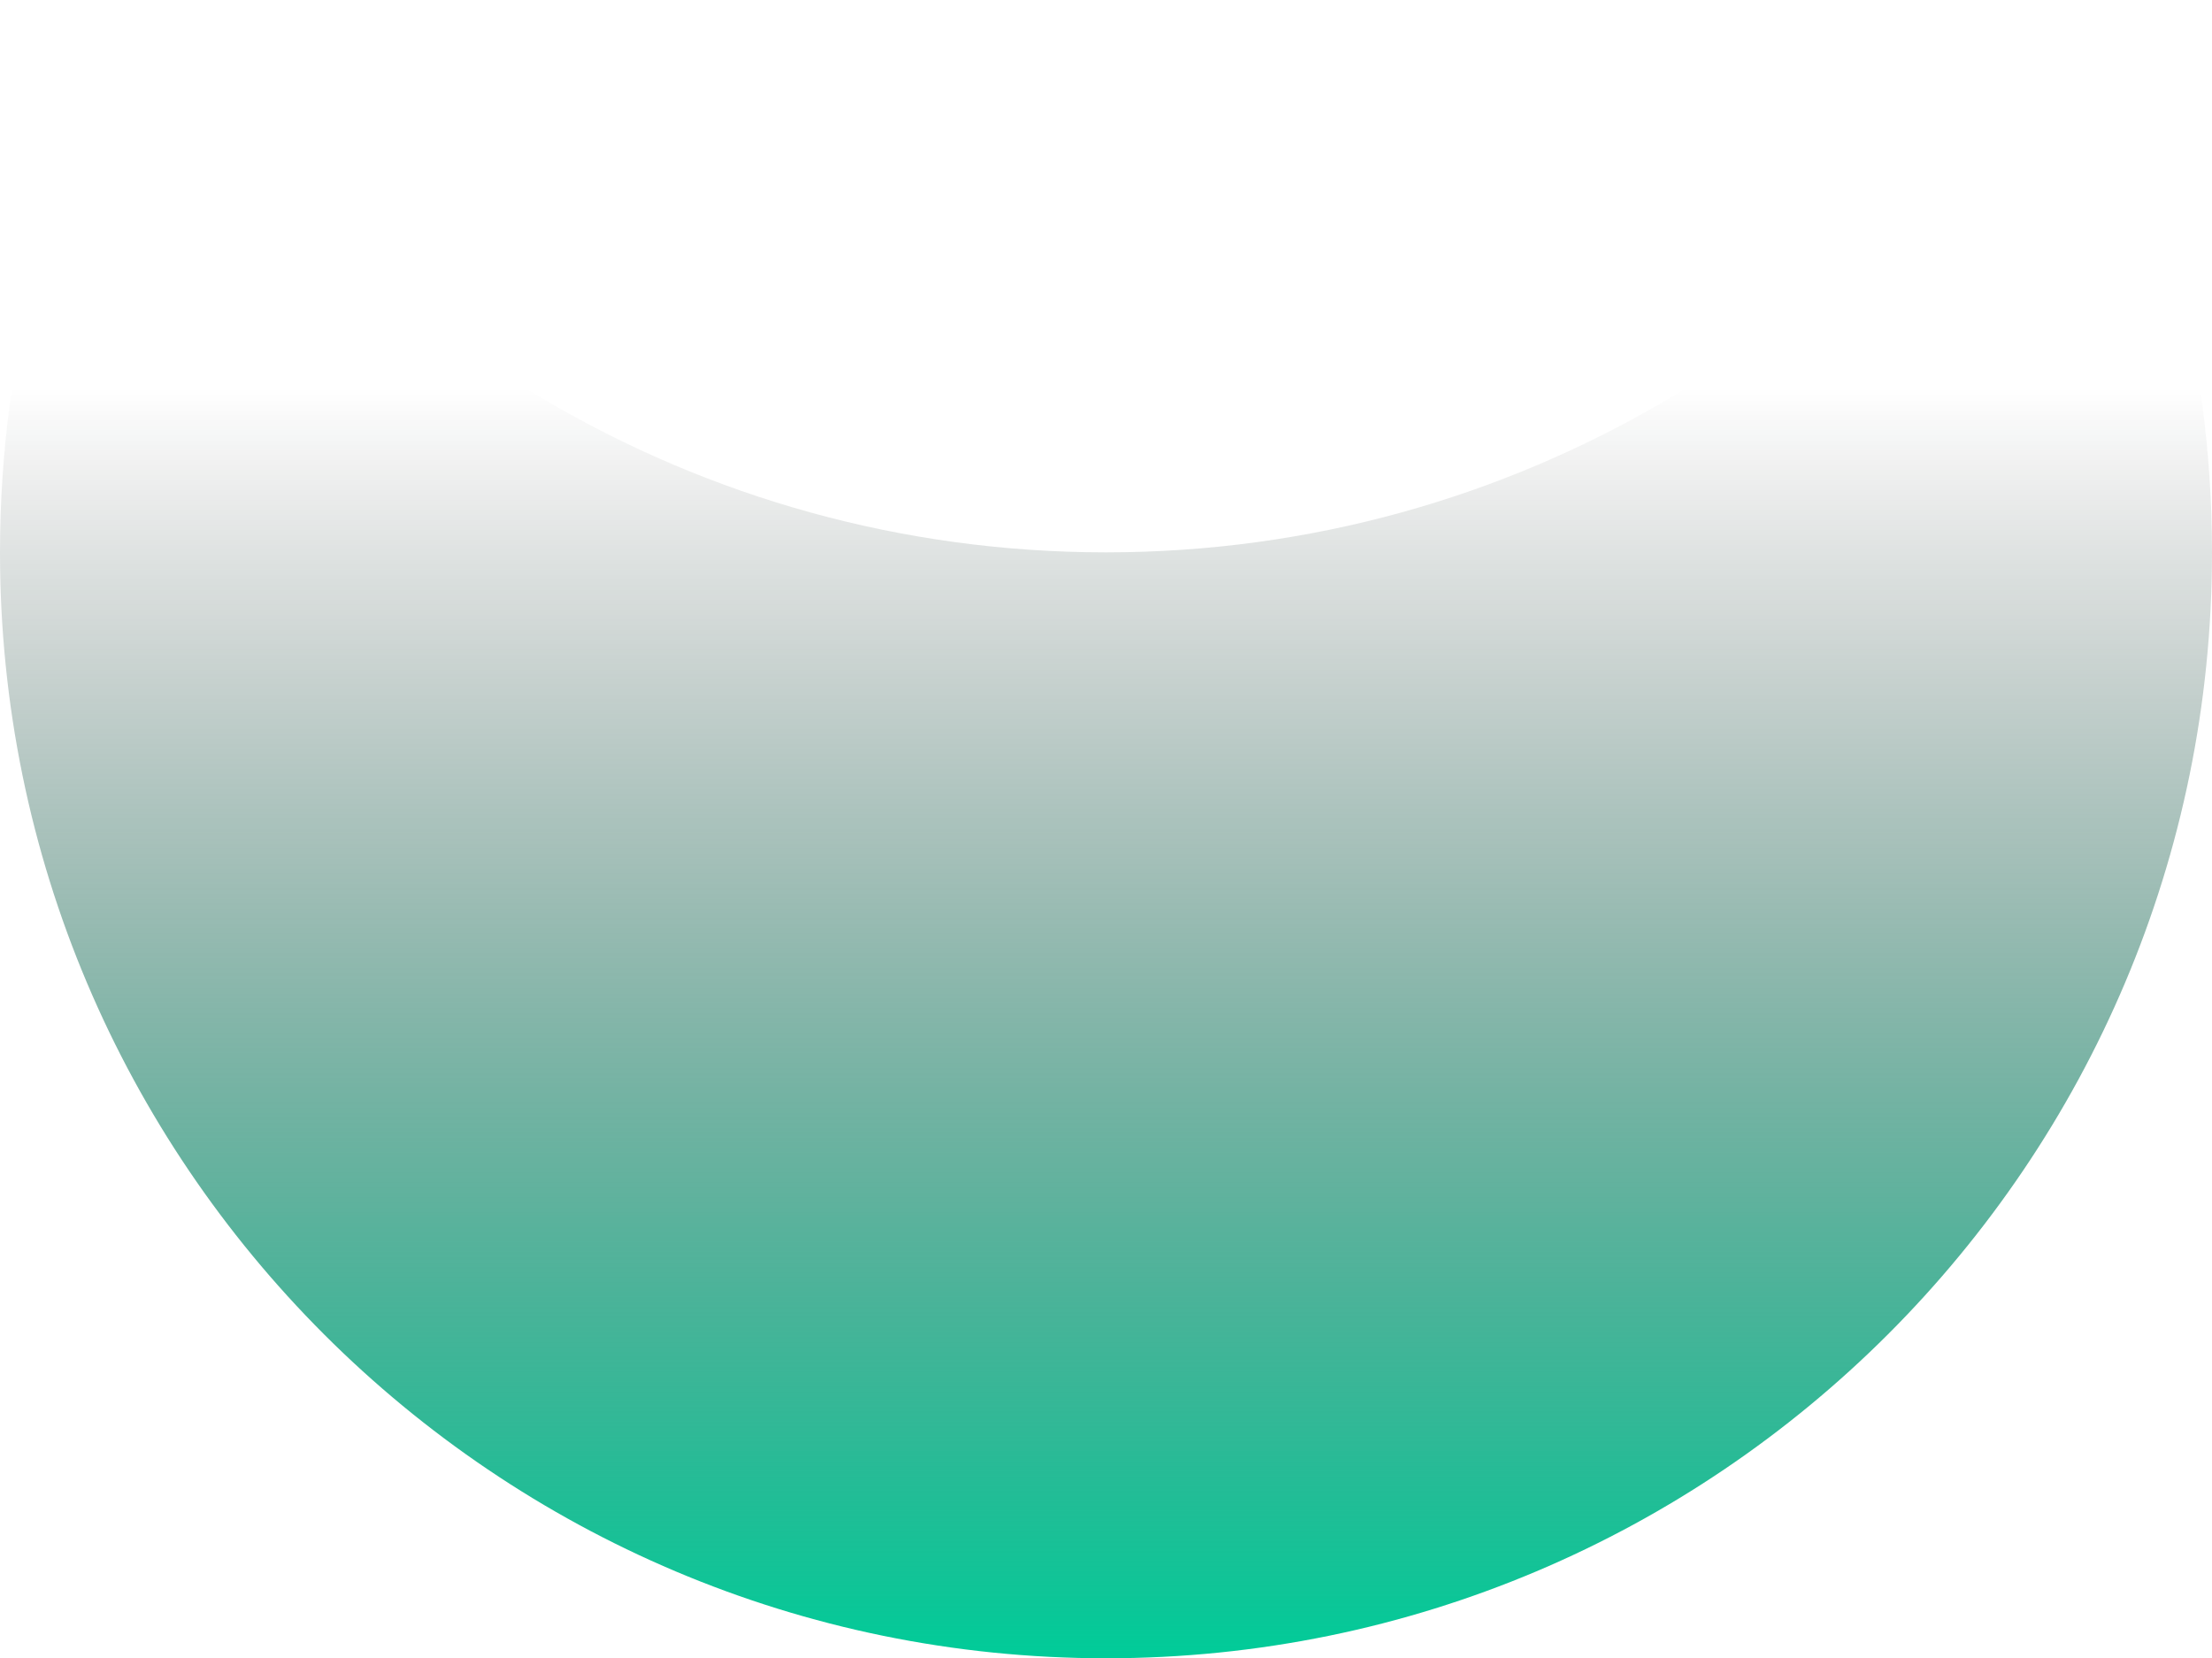 <?xml version="1.0" encoding="UTF-8" standalone="no"?><!-- Generator: Adobe Illustrator 23.1.1, SVG Export Plug-In . SVG Version: 6.00 Build 0)  --><svg xmlns="http://www.w3.org/2000/svg" xmlns:xlink="http://www.w3.org/1999/xlink" enable-background="new 0 0 182.1 136.6" fill="#000000" height="136.6" id="Layer_1" preserveAspectRatio="xMidYMid meet" version="1.1" viewBox="-0.0 0.0 182.2 136.6" width="182.2" x="0px" xml:space="preserve" y="0px" zoomAndPan="magnify">
<g>
	<linearGradient gradientUnits="userSpaceOnUse" id="SVGID_1_" x1="91.053" x2="91.053" xlink:actuate="onLoad" xlink:show="other" xlink:type="simple" y2="136.58">
		<stop offset="0.234" stop-color="#0b0b0b" stop-opacity="0"/>
		<stop offset="1" stop-color="#00cc99"/>
	</linearGradient>
	<path d="m91.1 45.5c-33.7 0-63.2-18.3-78.9-45.5-7.8 13.4-12.2 28.9-12.2 45.5 0 50.3 40.8 91.1 91.1 91.1s91.1-40.8 91.1-91.1c0-16.6-4.4-32.1-12.2-45.5-15.8 27.2-45.2 45.5-78.9 45.5z" fill="url(#SVGID_1_)"/>
</g>
</svg>